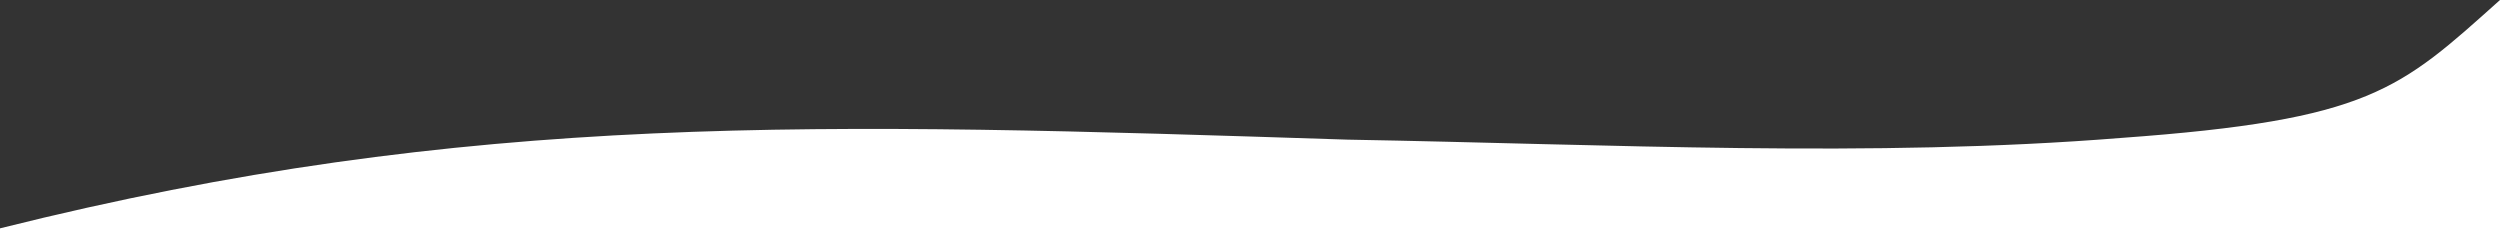 <?xml version="1.0" encoding="utf-8"?>
<!-- Generator: Adobe Illustrator 23.0.3, SVG Export Plug-In . SVG Version: 6.00 Build 0)  -->
<svg version="1.1" id="Layer_1" xmlns="http://www.w3.org/2000/svg" xmlns:xlink="http://www.w3.org/1999/xlink" x="0px" y="0px"
	 viewBox="0 0 1443 137.4" style="enable-background:new 0 0 1443 137.4;" xml:space="preserve">
<rect x="0" y="0" width="1443" height="137.4" fill="#333333" stroke="none"/>
<style type="text/css">
	.st0{fill:#FFFFFF;}
</style>
<path class="st0" d="M0,137.4c0-1.7,0-0.4,0-5.6c271.7-68,474-61,777.8-51.2c152.2,2.7,302.7,10.6,446.7-1
	C1368.1,69.2,1384.9,52,1443,0c0,180.6,0,97.2,0,137.4l0,0C1443,137.4,261.1,137.4,0,137.4z"/>
</svg>
